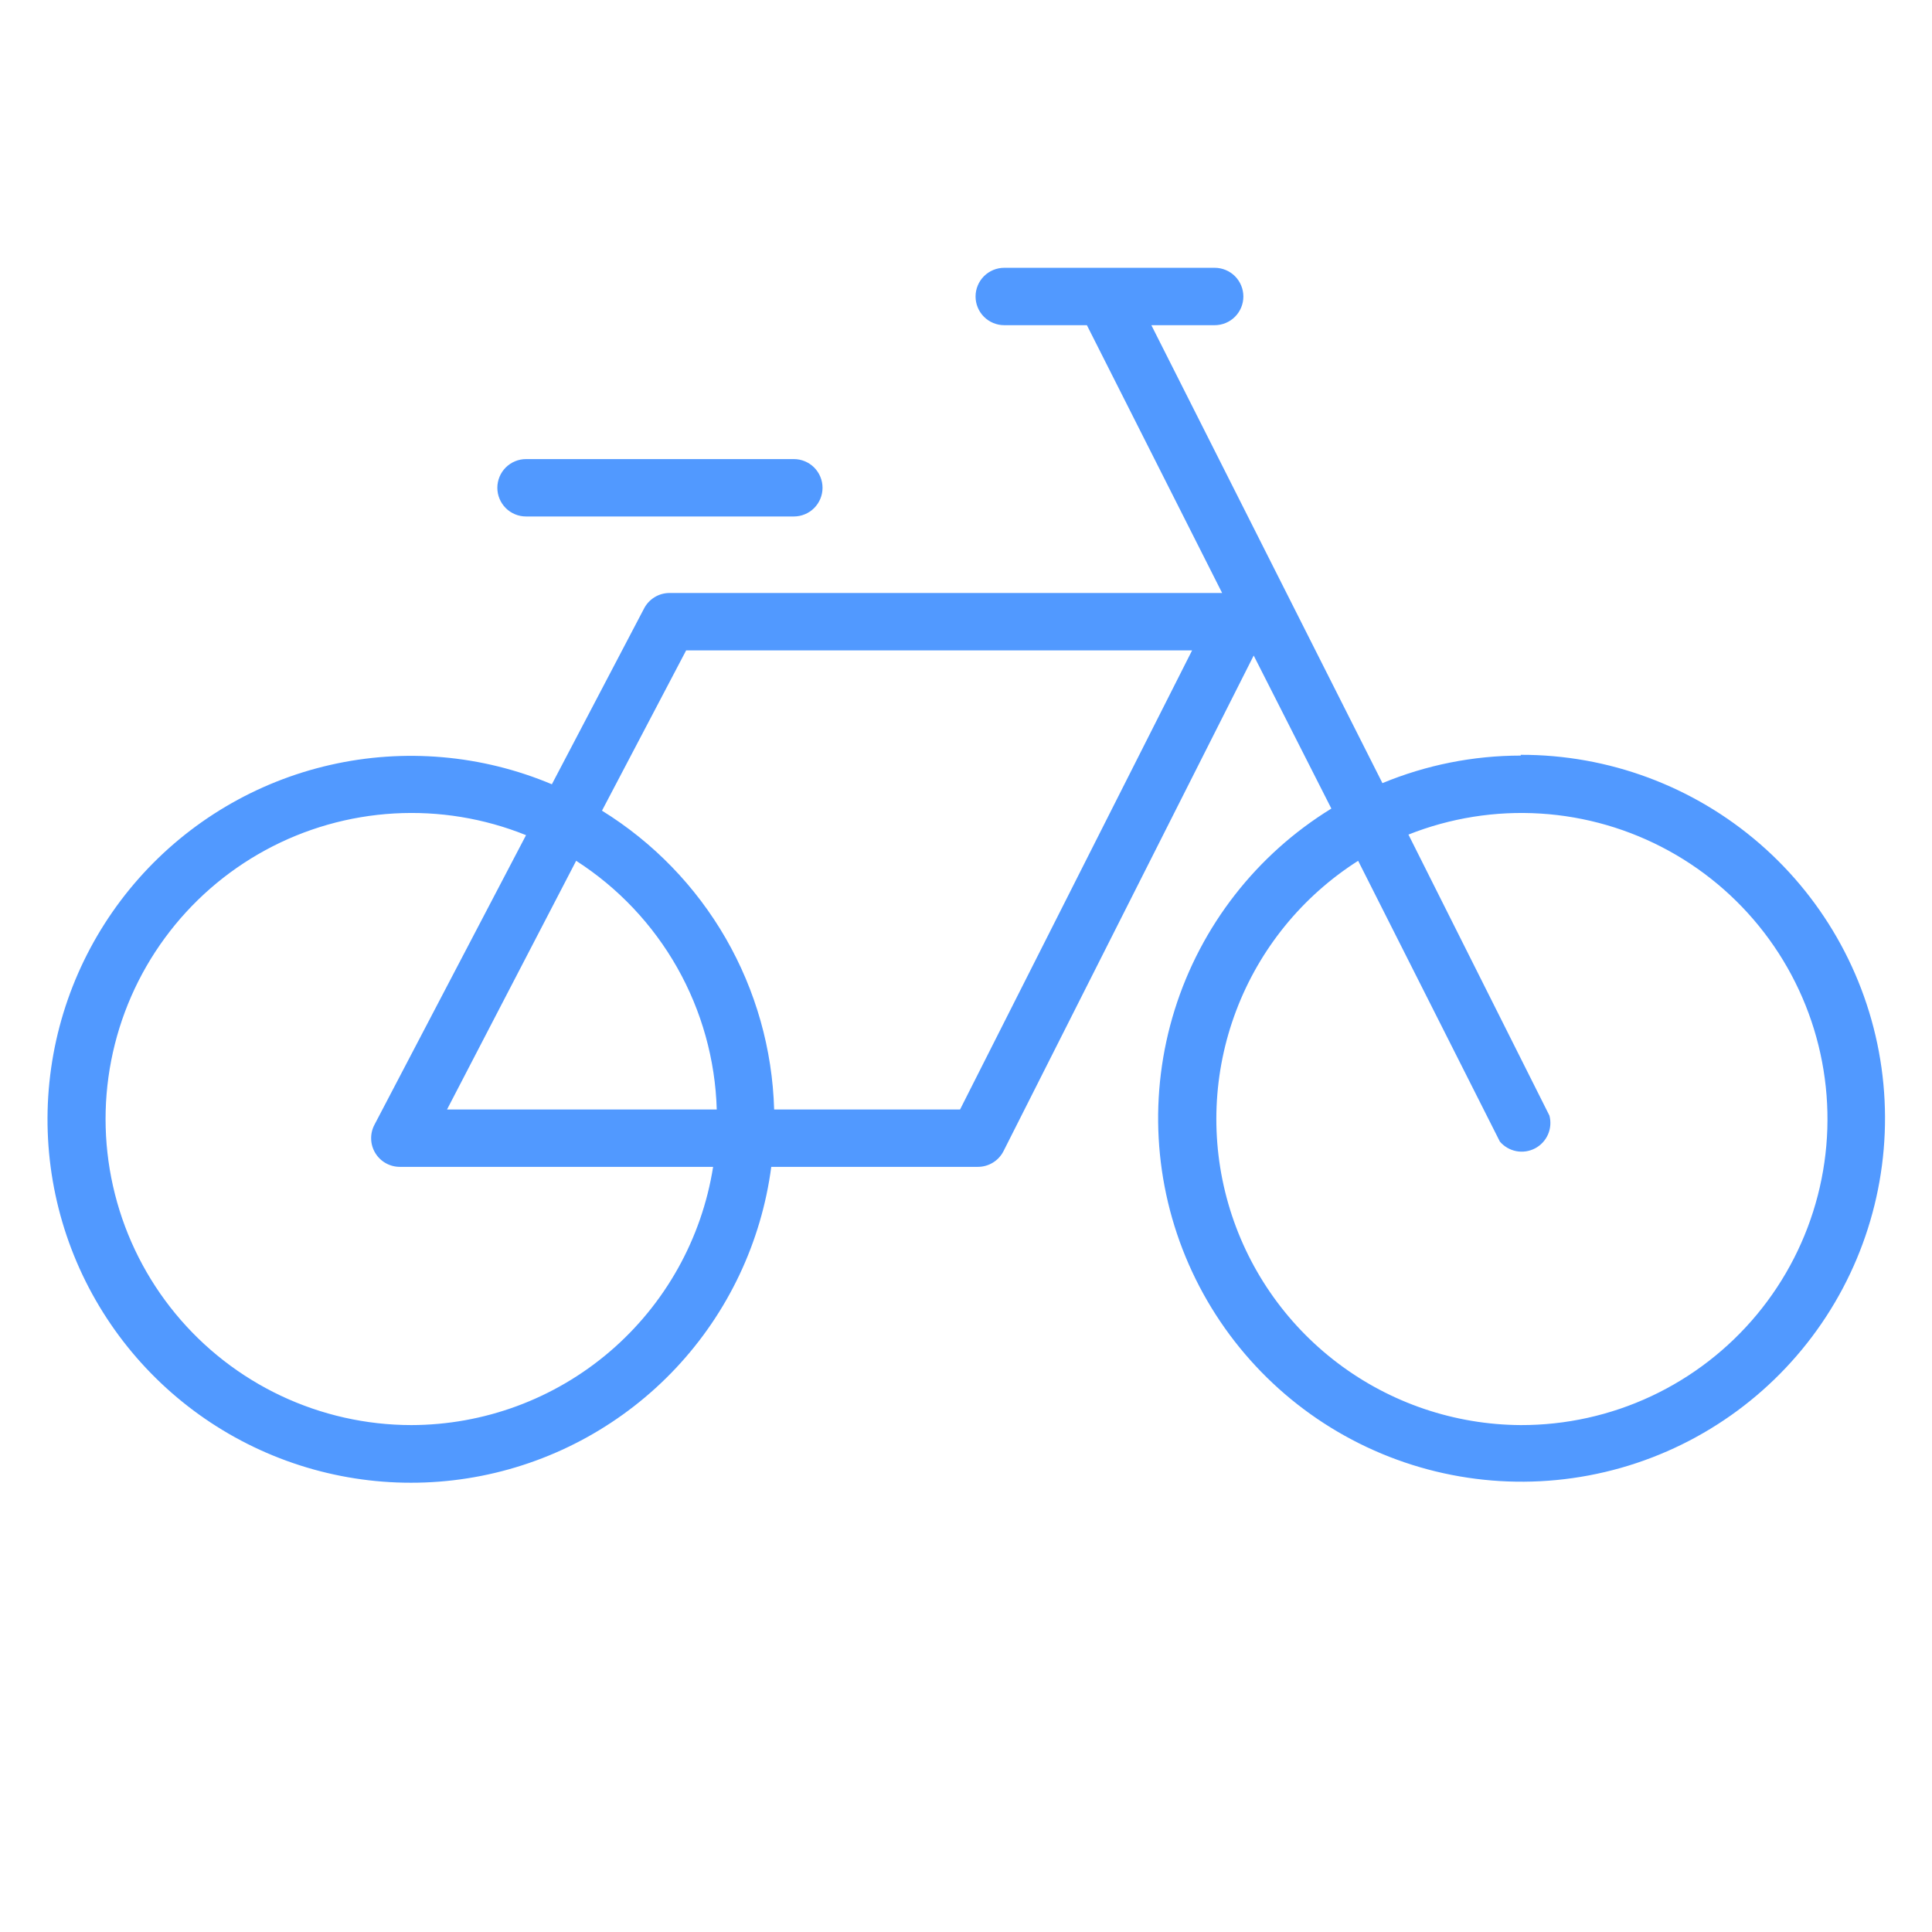 <?xml version="1.0" encoding="UTF-8"?> <svg xmlns="http://www.w3.org/2000/svg" width="101" height="101" viewBox="0 0 101 101" fill="none"> <path d="M79.5 39.5C77.019 39.501 74.562 39.99 72.27 40.94L60.19 17H63.5C63.898 17 64.279 16.842 64.561 16.561C64.842 16.279 65 15.898 65 15.5C65 15.102 64.842 14.721 64.561 14.439C64.279 14.158 63.898 14 63.5 14H52.5C52.102 14 51.721 14.158 51.439 14.439C51.158 14.721 51 15.102 51 15.5C51 15.898 51.158 16.279 51.439 16.561C51.721 16.842 52.102 17 52.5 17H56.82L63.89 31H35C34.725 31 34.456 31.076 34.222 31.219C33.987 31.362 33.796 31.566 33.67 31.81L28.85 41C25.187 39.459 21.133 39.106 17.258 39.99C13.383 40.873 9.884 42.95 7.251 45.927C4.618 48.904 2.985 52.631 2.582 56.585C2.178 60.538 3.024 64.519 5.001 67.966C6.979 71.413 9.987 74.154 13.603 75.802C17.219 77.451 21.261 77.924 25.16 77.155C29.059 76.386 32.619 74.413 35.338 71.516C38.058 68.618 39.8 64.94 40.32 61H51.12C51.397 61.001 51.669 60.924 51.906 60.779C52.142 60.635 52.334 60.427 52.46 60.18L65.54 34.27L69.6 42.27C65.689 44.672 62.781 48.408 61.41 52.788C60.041 57.168 60.302 61.896 62.147 66.098C63.992 70.3 67.295 73.692 71.447 75.648C75.598 77.604 80.317 77.991 84.732 76.738C89.147 75.485 92.959 72.676 95.464 68.831C97.969 64.986 98.998 60.364 98.36 55.819C97.722 51.274 95.461 47.114 91.994 44.107C88.527 41.1 84.089 39.449 79.5 39.46V39.5ZM21.5 74.5C19.141 74.497 16.813 73.973 14.68 72.965C12.548 71.957 10.665 70.49 9.166 68.669C7.667 66.848 6.589 64.718 6.01 62.432C5.43 60.146 5.363 57.76 5.813 55.444C6.264 53.129 7.22 50.942 8.615 49.04C10.009 47.138 11.807 45.568 13.88 44.441C15.952 43.315 18.248 42.661 20.602 42.526C22.957 42.391 25.312 42.778 27.5 43.66L19.57 58.81C19.452 59.038 19.394 59.294 19.403 59.551C19.411 59.808 19.486 60.059 19.62 60.279C19.753 60.499 19.941 60.681 20.166 60.807C20.39 60.933 20.643 61 20.9 61H37.28C36.685 64.759 34.77 68.184 31.878 70.658C28.986 73.132 25.306 74.494 21.5 74.5V74.5ZM30.12 45C32.31 46.406 34.124 48.325 35.405 50.59C36.685 52.855 37.394 55.399 37.47 58H23.37L30.12 45ZM50.19 58H40.47C40.38 54.855 39.511 51.781 37.941 49.055C36.37 46.328 34.146 44.035 31.47 42.38L35.87 34H62.32L50.19 58ZM79.5 74.5C76.044 74.481 72.687 73.344 69.932 71.258C67.176 69.173 65.17 66.251 64.213 62.93C63.256 59.609 63.4 56.068 64.624 52.836C65.847 49.604 68.084 46.855 71 45L78.41 59.68C78.631 59.938 78.933 60.114 79.267 60.179C79.601 60.243 79.947 60.192 80.248 60.034C80.549 59.876 80.787 59.62 80.924 59.309C81.061 58.997 81.087 58.649 81 58.32L73.63 43.63C75.821 42.76 78.177 42.385 80.53 42.531C82.883 42.677 85.174 43.342 87.241 44.477C89.307 45.612 91.097 47.19 92.482 49.098C93.867 51.005 94.814 53.195 95.254 55.511C95.695 57.827 95.618 60.212 95.029 62.495C94.441 64.778 93.355 66.902 91.85 68.716C90.344 70.531 88.457 71.99 86.322 72.99C84.187 73.99 81.858 74.505 79.5 74.5Z" fill="#5199FF"></path> <path d="M27.5 27H41.5C41.898 27 42.279 26.842 42.561 26.561C42.842 26.279 43 25.898 43 25.5C43 25.102 42.842 24.721 42.561 24.439C42.279 24.158 41.898 24 41.5 24H27.5C27.102 24 26.721 24.158 26.439 24.439C26.158 24.721 26 25.102 26 25.5C26 25.898 26.158 26.279 26.439 26.561C26.721 26.842 27.102 27 27.5 27Z" fill="#5199FF"></path> </svg> 